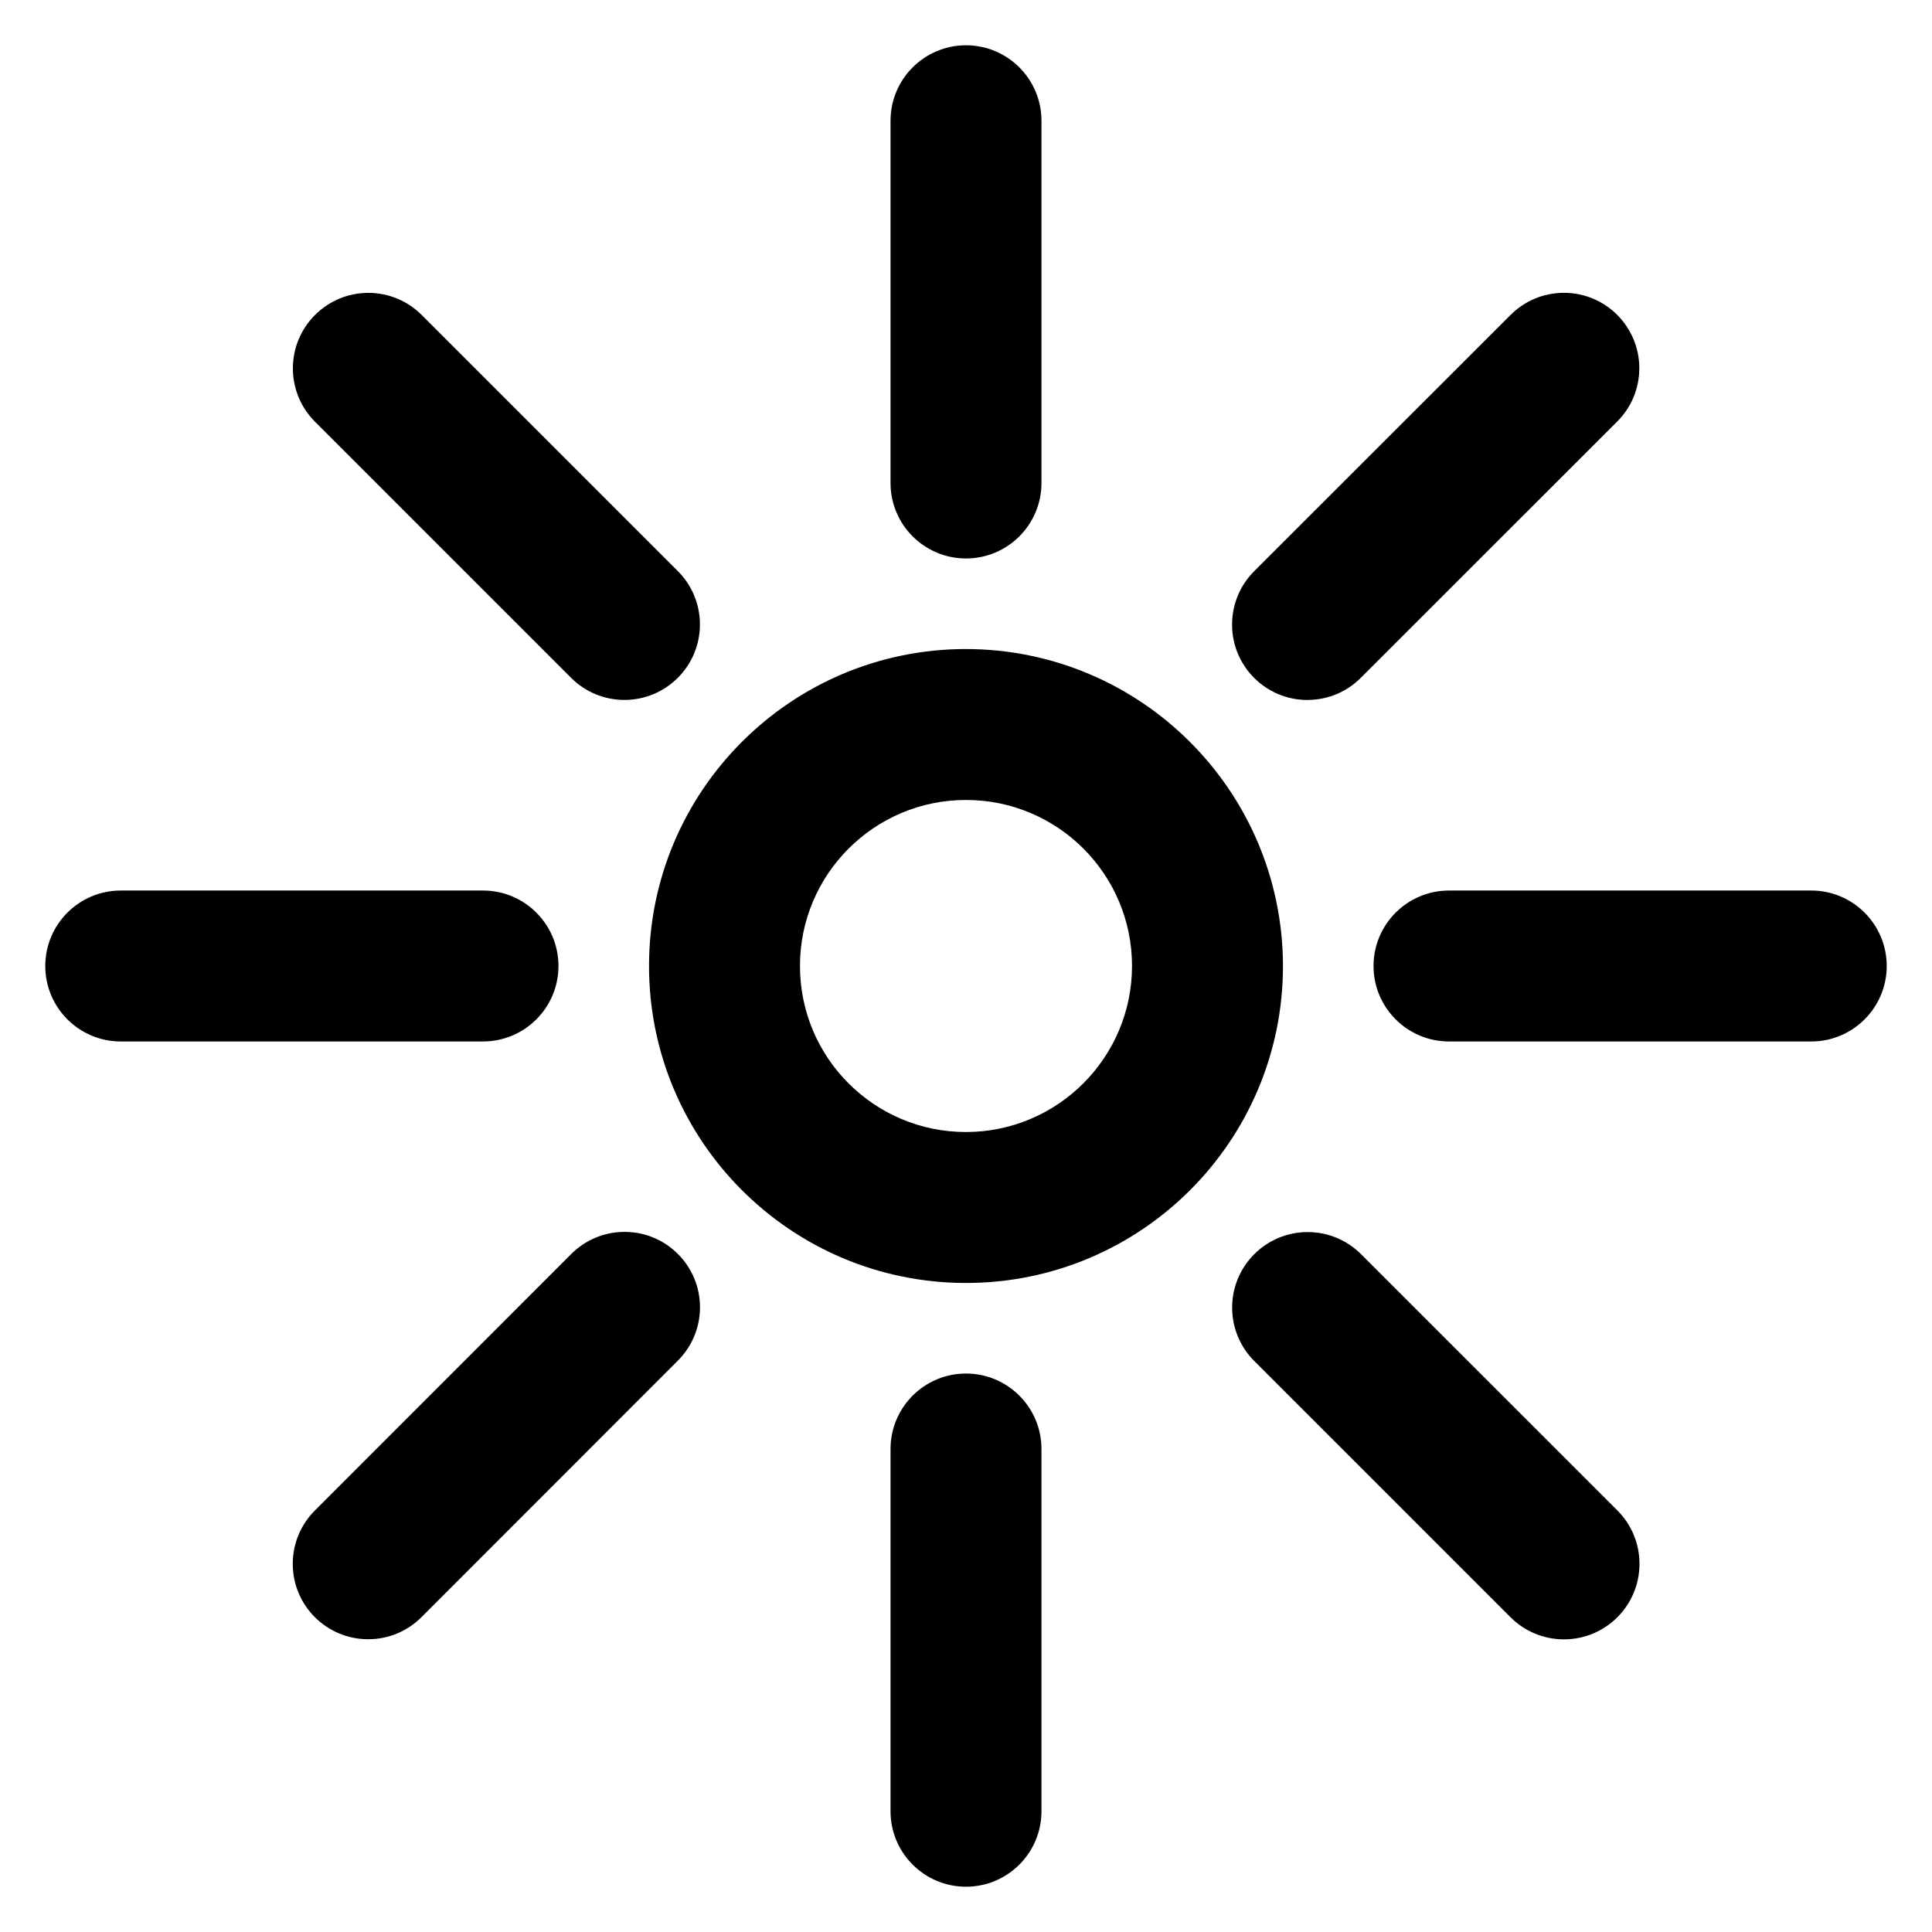 <?xml version="1.0" encoding="utf-8"?>

<svg fill="#000000" width="800px" height="800px" viewBox="0 0 32 32" version="1.1" xmlns="http://www.w3.org/2000/svg">
<title>brightness</title>
<path d="M16 10.75c-2.899 0-5.25 2.351-5.25 5.25s2.351 5.25 5.25 5.25c2.899 0 5.25-2.351 5.25-5.25v0c-0.004-2.898-2.352-5.246-5.25-5.25h-0zM16 18.75c-1.519 0-2.75-1.231-2.75-2.75s1.231-2.75 2.75-2.75c1.519 0 2.75 1.231 2.75 2.75v0c-0.002 1.518-1.232 2.748-2.75 2.75h-0zM16 9.25c0.69 0 1.25-0.56 1.25-1.25v0-6c0-0.69-0.56-1.25-1.25-1.25s-1.25 0.56-1.25 1.25v0 6c0 0.69 0.56 1.25 1.25 1.25v0zM16 22.75c-0.69 0-1.25 0.56-1.25 1.25v6c0 0.69 0.56 1.25 1.25 1.25s1.25-0.56 1.25-1.25v0-6c-0-0.69-0.56-1.25-1.25-1.25h-0zM9.25 16c0-0.69-0.56-1.25-1.25-1.25v0h-6c-0.69 0-1.25 0.56-1.25 1.25s0.56 1.25 1.25 1.25v0h6c0.69 0 1.25-0.56 1.25-1.25v0zM30 14.75h-6c-0.69 0-1.25 0.56-1.25 1.25s0.56 1.25 1.25 1.25v0h6c0.69 0 1.25-0.56 1.25-1.25s-0.56-1.25-1.25-1.25v0zM9.459 11.227c0.226 0.226 0.539 0.366 0.884 0.366 0.69 0 1.25-0.56 1.25-1.25 0-0.345-0.14-0.658-0.366-0.884v0l-4.242-4.242c-0.226-0.226-0.539-0.366-0.884-0.366-0.69 0-1.25 0.56-1.25 1.25 0 0.345 0.14 0.658 0.366 0.884v0zM22.541 20.771c-0.226-0.225-0.538-0.364-0.882-0.364-0.691 0-1.251 0.56-1.251 1.251 0 0.344 0.139 0.656 0.364 0.882l4.244 4.244c0.227 0.228 0.541 0.369 0.888 0.369 0.691 0 1.251-0.56 1.251-1.251 0-0.347-0.141-0.661-0.369-0.887l-0-0zM9.459 20.773l-4.242 4.244c-0.227 0.226-0.368 0.539-0.368 0.885 0 0.69 0.559 1.249 1.249 1.249 0.346 0 0.66-0.141 0.886-0.369l4.242-4.244c0.227-0.226 0.368-0.539 0.368-0.885 0-0.69-0.559-1.249-1.249-1.249-0.346 0-0.66 0.141-0.886 0.369l-0 0zM21.656 11.593c0.001 0 0.001 0 0.002 0 0.344 0 0.656-0.14 0.881-0.366l4.244-4.242c0.228-0.226 0.369-0.54 0.369-0.886 0-0.69-0.559-1.249-1.249-1.249-0.346 0-0.659 0.141-0.885 0.368l-4.244 4.242c-0.227 0.226-0.367 0.539-0.367 0.885 0 0.69 0.559 1.249 1.249 1.249 0 0 0.001 0 0.001 0h-0z"></path>
</svg>